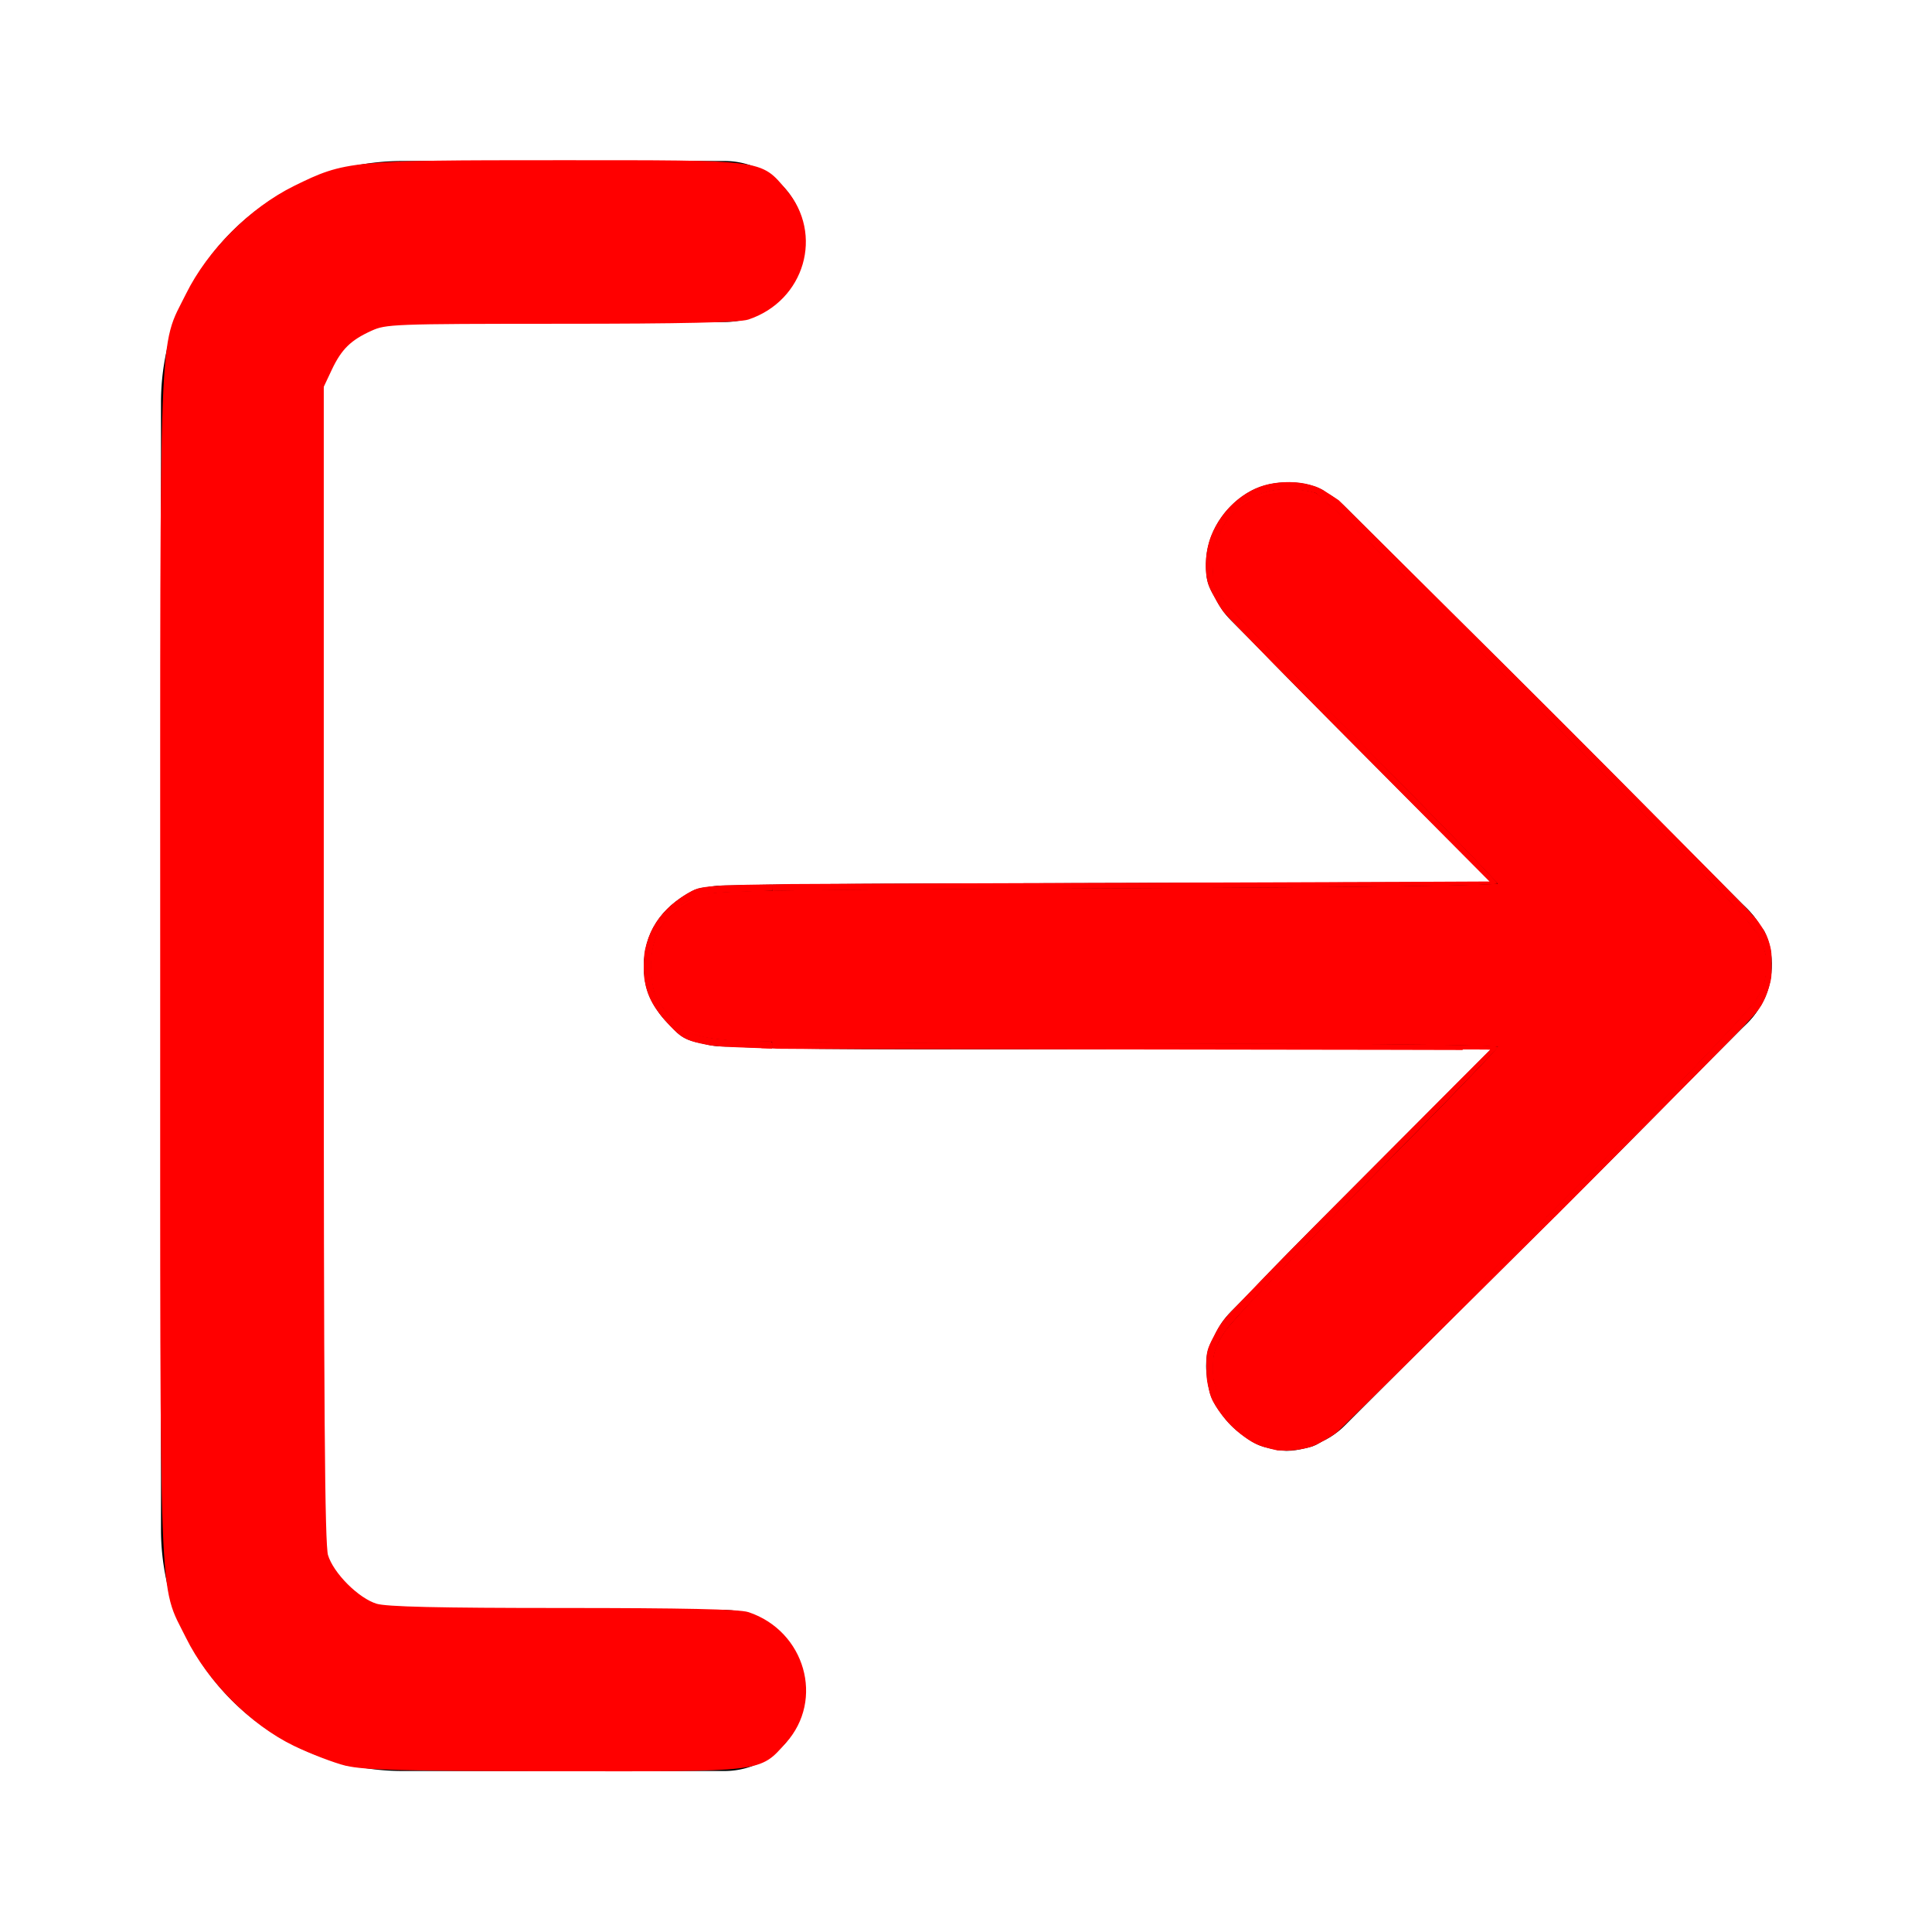 <?xml version="1.0" encoding="UTF-8" standalone="no"?>
<svg
   xmlns:dc="http://purl.org/dc/elements/1.1/"
   xmlns:cc="http://creativecommons.org/ns#"
   xmlns:rdf="http://www.w3.org/1999/02/22-rdf-syntax-ns#"
   xmlns:svg="http://www.w3.org/2000/svg"
   xmlns="http://www.w3.org/2000/svg"
   xmlns:sodipodi="http://sodipodi.sourceforge.net/DTD/sodipodi-0.dtd"
   xmlns:inkscape="http://www.inkscape.org/namespaces/inkscape"
   width="24"
   height="24"
   viewBox="0 0 24 24"
   fill="none"
   stroke="currentColor"
   stroke-width="2"
   stroke-linecap="round"
   stroke-linejoin="round"
   class="feather feather-log-out"
   version="1.1"
   id="svg30"
   sodipodi:docname="log-out.svg"
   inkscape:version="1.0.2-2 (e86c870879, 2021-01-15)">
  <defs
     id="defs34" />
  <sodipodi:namedview
     pagecolor="#ffffff"
     bordercolor="#666666"
     borderopacity="1"
     objecttolerance="10"
     gridtolerance="10"
     guidetolerance="10"
     inkscape:pageopacity="0"
     inkscape:pageshadow="2"
     inkscape:window-width="1920"
     inkscape:window-height="1017"
     id="namedview32"
     showgrid="false"
     inkscape:zoom="22.627417"
     inkscape:cx="18.867454"
     inkscape:cy="13.945568"
     inkscape:window-x="1912"
     inkscape:window-y="-8"
     inkscape:window-maximized="1"
     inkscape:current-layer="svg30" />
  <path
     d="M9 21H5a2 2 0 0 1-2-2V5a2 2 0 0 1 2-2h4"
     id="path24" />
  <polyline
     points="16 17 21 12 16 7"
     id="polyline26" />
  <line
     x1="21"
     y1="12"
     x2="9"
     y2="12"
     id="line28" />
  <path
     style="fill:#ff0000;fill-opacity:1;fill-rule:evenodd;stroke-width:0.088"
     d="m 15.713,17.931 c -0.229,-0.06 -0.575,-0.405 -0.639,-0.635 -0.026,-0.094 -0.047,-0.241 -0.047,-0.326 0.002,-0.353 0.109,-0.482 1.89,-2.265 l 1.71,-1.713 H 13.785 c -5.397,0 -5.142,0.014 -5.44,-0.297 -0.226,-0.236 -0.302,-0.412 -0.302,-0.697 0,-0.385 0.196,-0.689 0.575,-0.89 0.148,-0.079 0.372,-0.083 5.08,-0.094 l 4.925,-0.012 -1.747,-1.756 c -1.838,-1.847 -1.851,-1.863 -1.85,-2.247 6.71e-4,-0.348 0.22,-0.697 0.545,-0.867 0.24,-0.125 0.607,-0.129 0.836,-0.008 0.218,0.114 5.36,5.249 5.471,5.463 0.131,0.252 0.115,0.625 -0.037,0.875 -0.067,0.109 -1.304,1.374 -2.751,2.811 -2.466,2.45 -2.642,2.616 -2.837,2.663 -0.24,0.058 -0.304,0.058 -0.541,-0.005 z"
     id="path1031" />
  <path
     style="fill:#ff0000;fill-opacity:1;fill-rule:evenodd;stroke-width:0.088;stroke:#ff0000;stroke-opacity:1"
     d="M 4.309,21.893 C 4.163,21.857 3.876,21.747 3.67,21.648 3.143,21.393 2.616,20.864 2.35,20.326 2.013,19.642 2.034,20.186 2.034,11.998 c 0,-8.188 -0.021,-7.644 0.316,-8.328 C 2.614,3.136 3.136,2.614 3.671,2.35 4.3,2.04 4.365,2.034 6.938,2.034 c 2.575,2.298e-4 2.486,-0.011 2.796,0.352 0.45,0.526 0.219,1.317 -0.449,1.541 -0.104,0.035 -0.818,0.051 -2.32,0.051 -2.089,9.342e-4 -2.177,0.004 -2.369,0.091 -0.267,0.121 -0.389,0.241 -0.514,0.505 L 3.978,4.795 3.978,11.971 c -3.315e-4,5.527 0.012,7.218 0.054,7.358 0.071,0.239 0.397,0.565 0.636,0.636 0.132,0.039 0.765,0.054 2.325,0.054 1.484,0 2.189,0.015 2.293,0.05 0.671,0.225 0.905,1.042 0.444,1.552 -0.317,0.352 -0.22,0.341 -2.835,0.338 -1.867,-0.002 -2.372,-0.015 -2.585,-0.067 z"
     id="path1033" />
  <path
     style="fill:#ff0000;fill-opacity:1;fill-rule:evenodd;stroke:#ff0000;stroke-width:0.088;stroke-opacity:1"
     d="m 15.761,17.877 c -0.36,-0.115 -0.654,-0.504 -0.654,-0.866 0,-0.181 0.029,-0.271 0.142,-0.444 0.078,-0.12 0.884,-0.965 1.79,-1.878 0.906,-0.913 1.648,-1.684 1.648,-1.713 0,-0.04 -1.098,-0.052 -4.585,-0.054 C 11.58,12.922 9.32,12.903 9.079,12.882 8.602,12.839 8.518,12.8 8.284,12.511 8.174,12.376 8.147,12.296 8.133,12.068 8.106,11.643 8.291,11.339 8.677,11.174 c 0.161,-0.069 0.592,-0.077 5.093,-0.096 3.464,-0.015 4.917,-0.035 4.917,-0.069 0,-0.026 -0.723,-0.774 -1.606,-1.662 C 16.197,8.458 15.39,7.623 15.286,7.49 15.103,7.254 15.098,7.24 15.116,6.971 c 0.032,-0.496 0.391,-0.851 0.861,-0.852 0.126,-4e-4 0.282,0.02 0.348,0.044 0.122,0.047 4.827,4.698 5.28,5.221 0.286,0.33 0.348,0.523 0.265,0.831 -0.041,0.154 -0.225,0.366 -1.104,1.276 -1.136,1.175 -4.076,4.065 -4.336,4.263 -0.174,0.132 -0.471,0.187 -0.668,0.124 z"
     id="path1035" />
  <path
     style="fill:#ff0000;fill-opacity:1;fill-rule:evenodd;stroke:#ff0000;stroke-width:0.016;stroke-opacity:1"
     d="m 19.779,14.557 c 0.959,-0.962 1.446,-1.465 1.839,-1.899 0.175,-0.194 0.193,-0.217 0.25,-0.323 0.056,-0.103 0.077,-0.195 0.078,-0.335 0.001,-0.132 -0.007,-0.172 -0.065,-0.309 -0.033,-0.079 -0.047,-0.1 -0.142,-0.219 -0.058,-0.073 -0.17,-0.2 -0.248,-0.283 C 20.985,10.655 19.143,8.817 17.466,7.176 16.911,6.632 16.366,6.117 16.346,6.117 c -0.002,0 -0.024,-0.005 -0.049,-0.012 -0.063,-0.017 -0.227,-0.035 -0.311,-0.035 -0.352,2.303e-4 -0.657,0.187 -0.811,0.496 -0.071,0.143 -0.102,0.275 -0.111,0.473 -0.008,0.192 0.009,0.246 0.128,0.406 0.071,0.095 0.108,0.138 0.269,0.309 0.328,0.348 0.7,0.73 2.044,2.092 0.631,0.639 1.092,1.119 1.085,1.127 -0.002,0.002 -0.107,0.007 -0.233,0.011 -0.541,0.02 -2.083,0.034 -5.031,0.047 -1.929,0.009 -3.682,0.022 -3.709,0.028 -0.016,0.004 -0.018,0.001 -0.018,-0.03 V 10.994 l 0.221,-0.004 c 0.121,-0.002 1.641,-0.008 3.377,-0.013 1.736,-0.005 3.644,-0.011 4.241,-0.014 l 1.085,-0.005 -1.138,-1.145 C 16.029,8.45 15.258,7.666 15.206,7.597 c -0.06,-0.079 -0.167,-0.273 -0.189,-0.343 -0.052,-0.163 -0.037,-0.41 0.036,-0.595 0.127,-0.32 0.406,-0.57 0.711,-0.637 0.162,-0.035 0.348,-0.034 0.495,0.005 0.101,0.026 0.145,0.047 0.264,0.126 l 0.103,0.068 1.125,1.117 c 1.428,1.418 1.853,1.843 3.055,3.055 0.944,0.952 0.978,0.988 1.045,1.085 0.074,0.107 0.104,0.173 0.132,0.283 0.015,0.06 0.017,0.089 0.017,0.225 -3.75e-4,0.149 -0.002,0.16 -0.025,0.248 -0.013,0.05 -0.04,0.125 -0.059,0.166 -0.076,0.161 -0.075,0.159 -0.868,0.961 -0.404,0.408 -0.961,0.97 -1.238,1.248 l -0.504,0.506 h -0.043 -0.043 z"
     id="path1037" />
  <path
     style="fill:#ff0000;fill-opacity:1;fill-rule:evenodd;stroke:#ff0000;stroke-width:0.016;stroke-opacity:1"
     d="m 15.877,18.011 c -0.221,-0.05 -0.281,-0.074 -0.411,-0.166 -0.138,-0.098 -0.258,-0.225 -0.353,-0.376 -0.055,-0.087 -0.073,-0.133 -0.098,-0.253 -0.018,-0.082 -0.02,-0.113 -0.021,-0.242 -5.13e-4,-0.178 0.005,-0.202 0.09,-0.368 0.082,-0.16 0.12,-0.211 0.268,-0.363 0.073,-0.075 0.265,-0.274 0.426,-0.441 0.161,-0.168 0.844,-0.857 1.518,-1.532 0.674,-0.675 1.225,-1.23 1.225,-1.232 0,-0.003 -1.98,-0.006 -4.4,-0.009 -2.42,-0.002 -4.428,-0.006 -4.461,-0.009 l -0.061,-0.005 v -0.036 -0.036 l 0.314,0.005 c 0.624,0.011 2.472,0.02 4.057,0.02 2.578,6.15e-4 4.503,0.016 4.603,0.038 l 0.025,0.005 -0.103,0.109 c -0.303,0.323 -0.755,0.786 -1.772,1.819 -0.667,0.677 -1.27,1.308 -1.449,1.517 -0.095,0.111 -0.164,0.236 -0.196,0.355 -0.018,0.068 -0.023,0.241 -0.008,0.324 0.063,0.363 0.369,0.704 0.708,0.794 0.076,0.02 0.223,0.024 0.314,0.008 0.134,-0.023 0.273,-0.079 0.359,-0.144 0.146,-0.11 0.978,-0.911 2.319,-2.234 l 0.441,-0.436 0.043,4.7e-5 0.043,4.6e-5 -0.164,0.162 c -0.09,0.089 -0.686,0.681 -1.324,1.315 -0.688,0.684 -1.184,1.17 -1.219,1.196 -0.067,0.05 -0.224,0.139 -0.287,0.162 -0.082,0.031 -0.228,0.055 -0.324,0.054 -0.049,-4.91e-4 -0.096,-0.003 -0.104,-0.004 z"
     id="path1039" />
  <path
     style="fill:#ff0000;fill-opacity:1;fill-rule:evenodd;stroke:#ff0000;stroke-width:0.016;stroke-opacity:1"
     d="M 9.462,13.013 C 9.447,13.012 9.324,13.008 9.188,13.003 8.909,12.993 8.851,12.987 8.707,12.955 8.52,12.913 8.461,12.878 8.322,12.731 8.137,12.535 8.051,12.381 8.016,12.182 8,12.096 8.002,11.889 8.019,11.807 8.063,11.599 8.154,11.432 8.302,11.288 8.407,11.185 8.58,11.072 8.669,11.046 c 0.094,-0.027 0.282,-0.042 0.604,-0.047 l 0.314,-0.005 v 0.031 0.031 l -0.08,0.004 c -0.044,0.002 -0.161,0.006 -0.26,0.009 -0.444,0.011 -0.554,0.03 -0.72,0.127 -0.321,0.187 -0.472,0.494 -0.44,0.896 0.014,0.172 0.028,0.235 0.076,0.326 0.054,0.104 0.223,0.295 0.326,0.367 0.14,0.099 0.387,0.144 0.829,0.152 0.12,0.002 0.23,0.006 0.244,0.008 0.024,0.004 0.025,0.005 0.025,0.039 v 0.035 l -0.049,-0.001 c -0.027,-7.23e-4 -0.061,-0.002 -0.076,-0.003 z"
     id="path1041" />
</svg>
